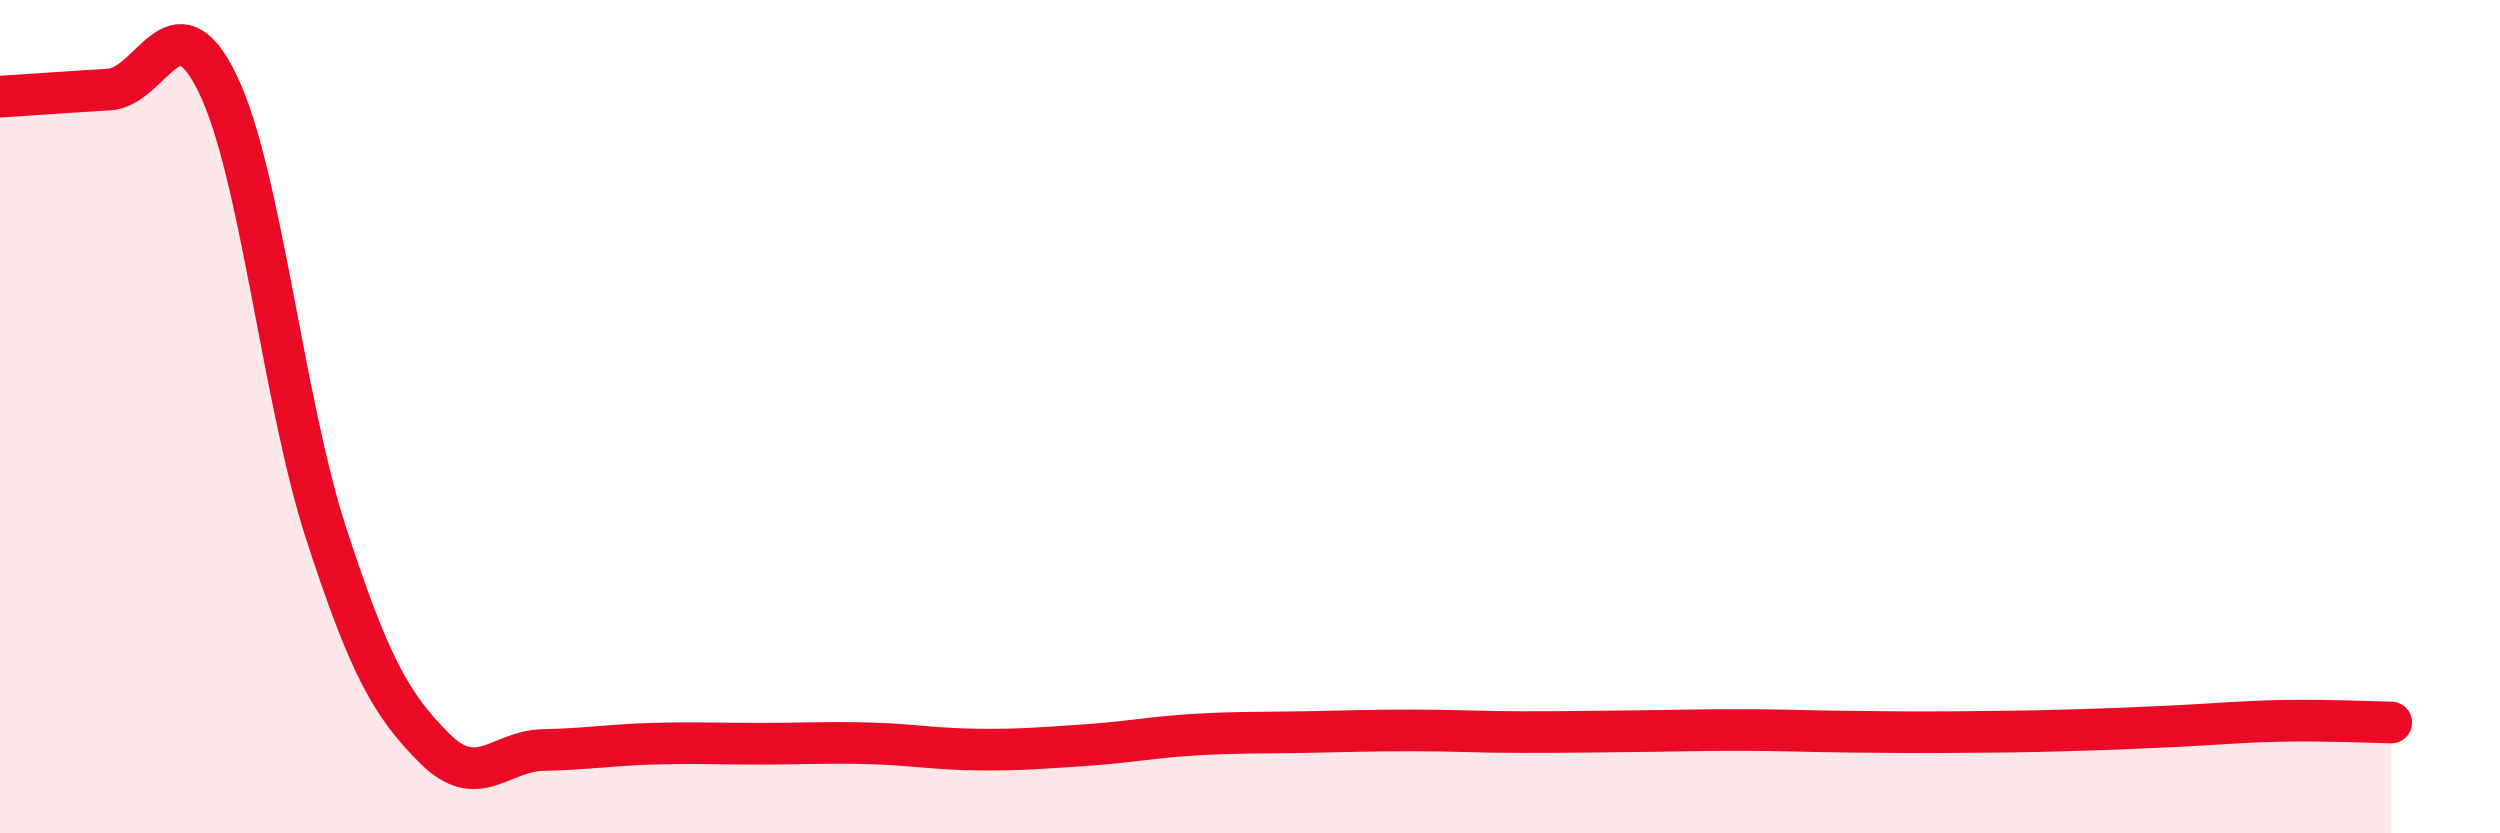 
    <svg width="60" height="20" viewBox="0 0 60 20" xmlns="http://www.w3.org/2000/svg">
      <path
        d="M 0,2.32 C 0.52,2.29 1.57,2.21 2.61,2.15 C 3.65,2.09 4.18,-0.13 5.22,2 C 6.26,4.13 6.79,9.62 7.83,12.81 C 8.87,16 9.39,16.92 10.43,17.96 C 11.47,19 12,18.02 13.04,18 C 14.08,17.98 14.61,17.88 15.65,17.85 C 16.69,17.82 17.22,17.85 18.26,17.85 C 19.3,17.85 19.83,17.81 20.87,17.84 C 21.91,17.87 22.44,17.98 23.48,17.99 C 24.52,18 25.05,17.95 26.09,17.88 C 27.13,17.81 27.66,17.69 28.7,17.63 C 29.74,17.57 30.26,17.59 31.3,17.57 C 32.34,17.55 32.87,17.53 33.91,17.53 C 34.95,17.53 35.48,17.57 36.52,17.57 C 37.56,17.57 38.09,17.56 39.13,17.55 C 40.17,17.54 40.7,17.52 41.74,17.52 C 42.78,17.52 43.31,17.55 44.35,17.56 C 45.39,17.57 45.92,17.58 46.96,17.57 C 48,17.56 48.53,17.56 49.57,17.53 C 50.61,17.5 51.13,17.48 52.17,17.43 C 53.21,17.38 53.74,17.32 54.78,17.3 C 55.82,17.28 56.87,17.33 57.39,17.34L57.39 20L0 20Z"
        fill="#EB0A25"
        opacity="0.1"
        stroke-linecap="round"
        stroke-linejoin="round"
      />
      <path
        d="M 0,2.32 C 0.52,2.29 1.57,2.21 2.61,2.15 C 3.65,2.09 4.18,-0.13 5.22,2 C 6.26,4.13 6.79,9.62 7.83,12.81 C 8.87,16 9.39,16.92 10.43,17.96 C 11.47,19 12,18.02 13.04,18 C 14.08,17.98 14.61,17.88 15.65,17.85 C 16.69,17.82 17.22,17.85 18.26,17.85 C 19.3,17.85 19.83,17.81 20.87,17.84 C 21.91,17.87 22.44,17.98 23.48,17.99 C 24.52,18 25.05,17.95 26.09,17.88 C 27.13,17.81 27.66,17.69 28.7,17.63 C 29.74,17.57 30.26,17.59 31.3,17.57 C 32.34,17.55 32.87,17.53 33.91,17.53 C 34.95,17.53 35.48,17.57 36.52,17.57 C 37.56,17.57 38.09,17.56 39.13,17.55 C 40.17,17.54 40.7,17.52 41.74,17.52 C 42.78,17.52 43.31,17.55 44.35,17.56 C 45.39,17.57 45.92,17.58 46.96,17.57 C 48,17.56 48.53,17.56 49.57,17.53 C 50.61,17.5 51.13,17.48 52.17,17.43 C 53.21,17.38 53.74,17.32 54.78,17.3 C 55.82,17.28 56.87,17.33 57.39,17.34"
        stroke="#EB0A25"
        stroke-width="1"
        fill="none"
        stroke-linecap="round"
        stroke-linejoin="round"
      />
    </svg>
  